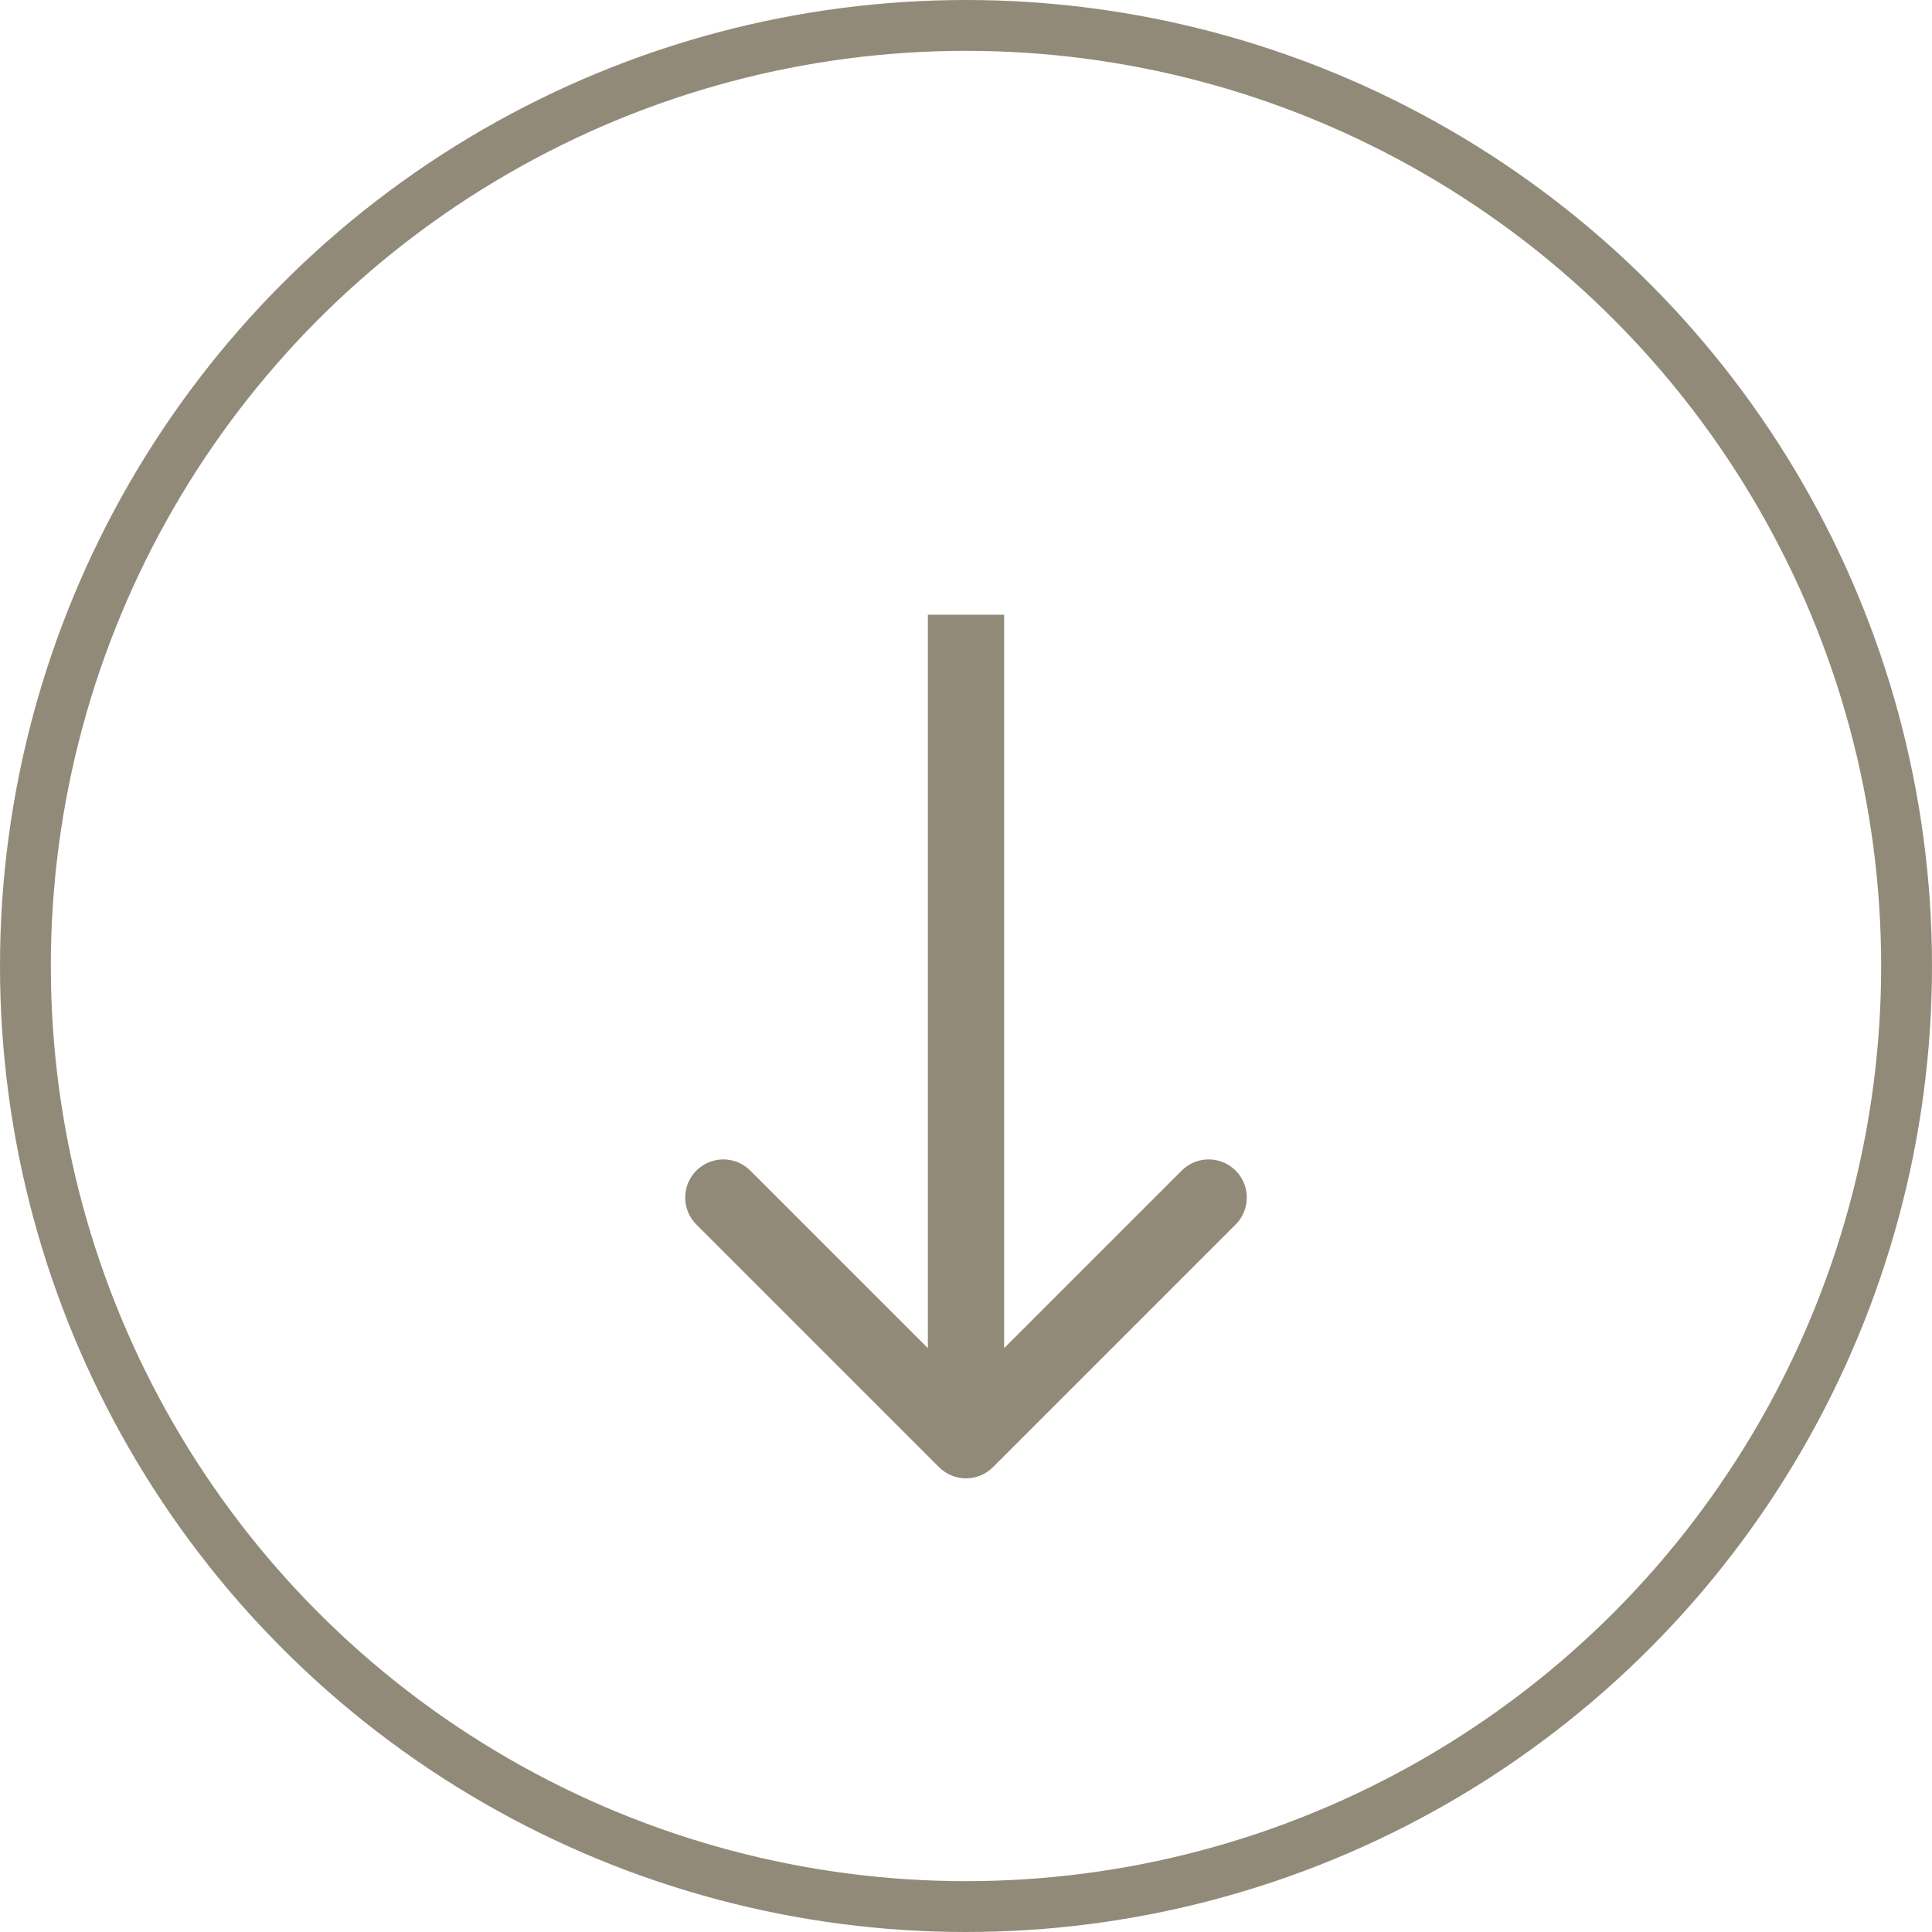 <?xml version="1.0" encoding="UTF-8"?> <svg xmlns="http://www.w3.org/2000/svg" width="76" height="76" viewBox="0 0 76 76" fill="none"> <circle cx="38" cy="38" r="37" stroke="#928A79" stroke-width="2"></circle> <path d="M36.939 57.715C37.525 58.301 38.475 58.301 39.061 57.715L48.607 48.169C49.192 47.583 49.192 46.634 48.607 46.048C48.021 45.462 47.071 45.462 46.485 46.048L38 54.533L29.515 46.048C28.929 45.462 27.979 45.462 27.393 46.048C26.808 46.634 26.808 47.583 27.393 48.169L36.939 57.715ZM36.5 24.182L36.5 56.654L39.5 56.654L39.5 24.182L36.5 24.182Z" fill="#928A79"></path> </svg> 